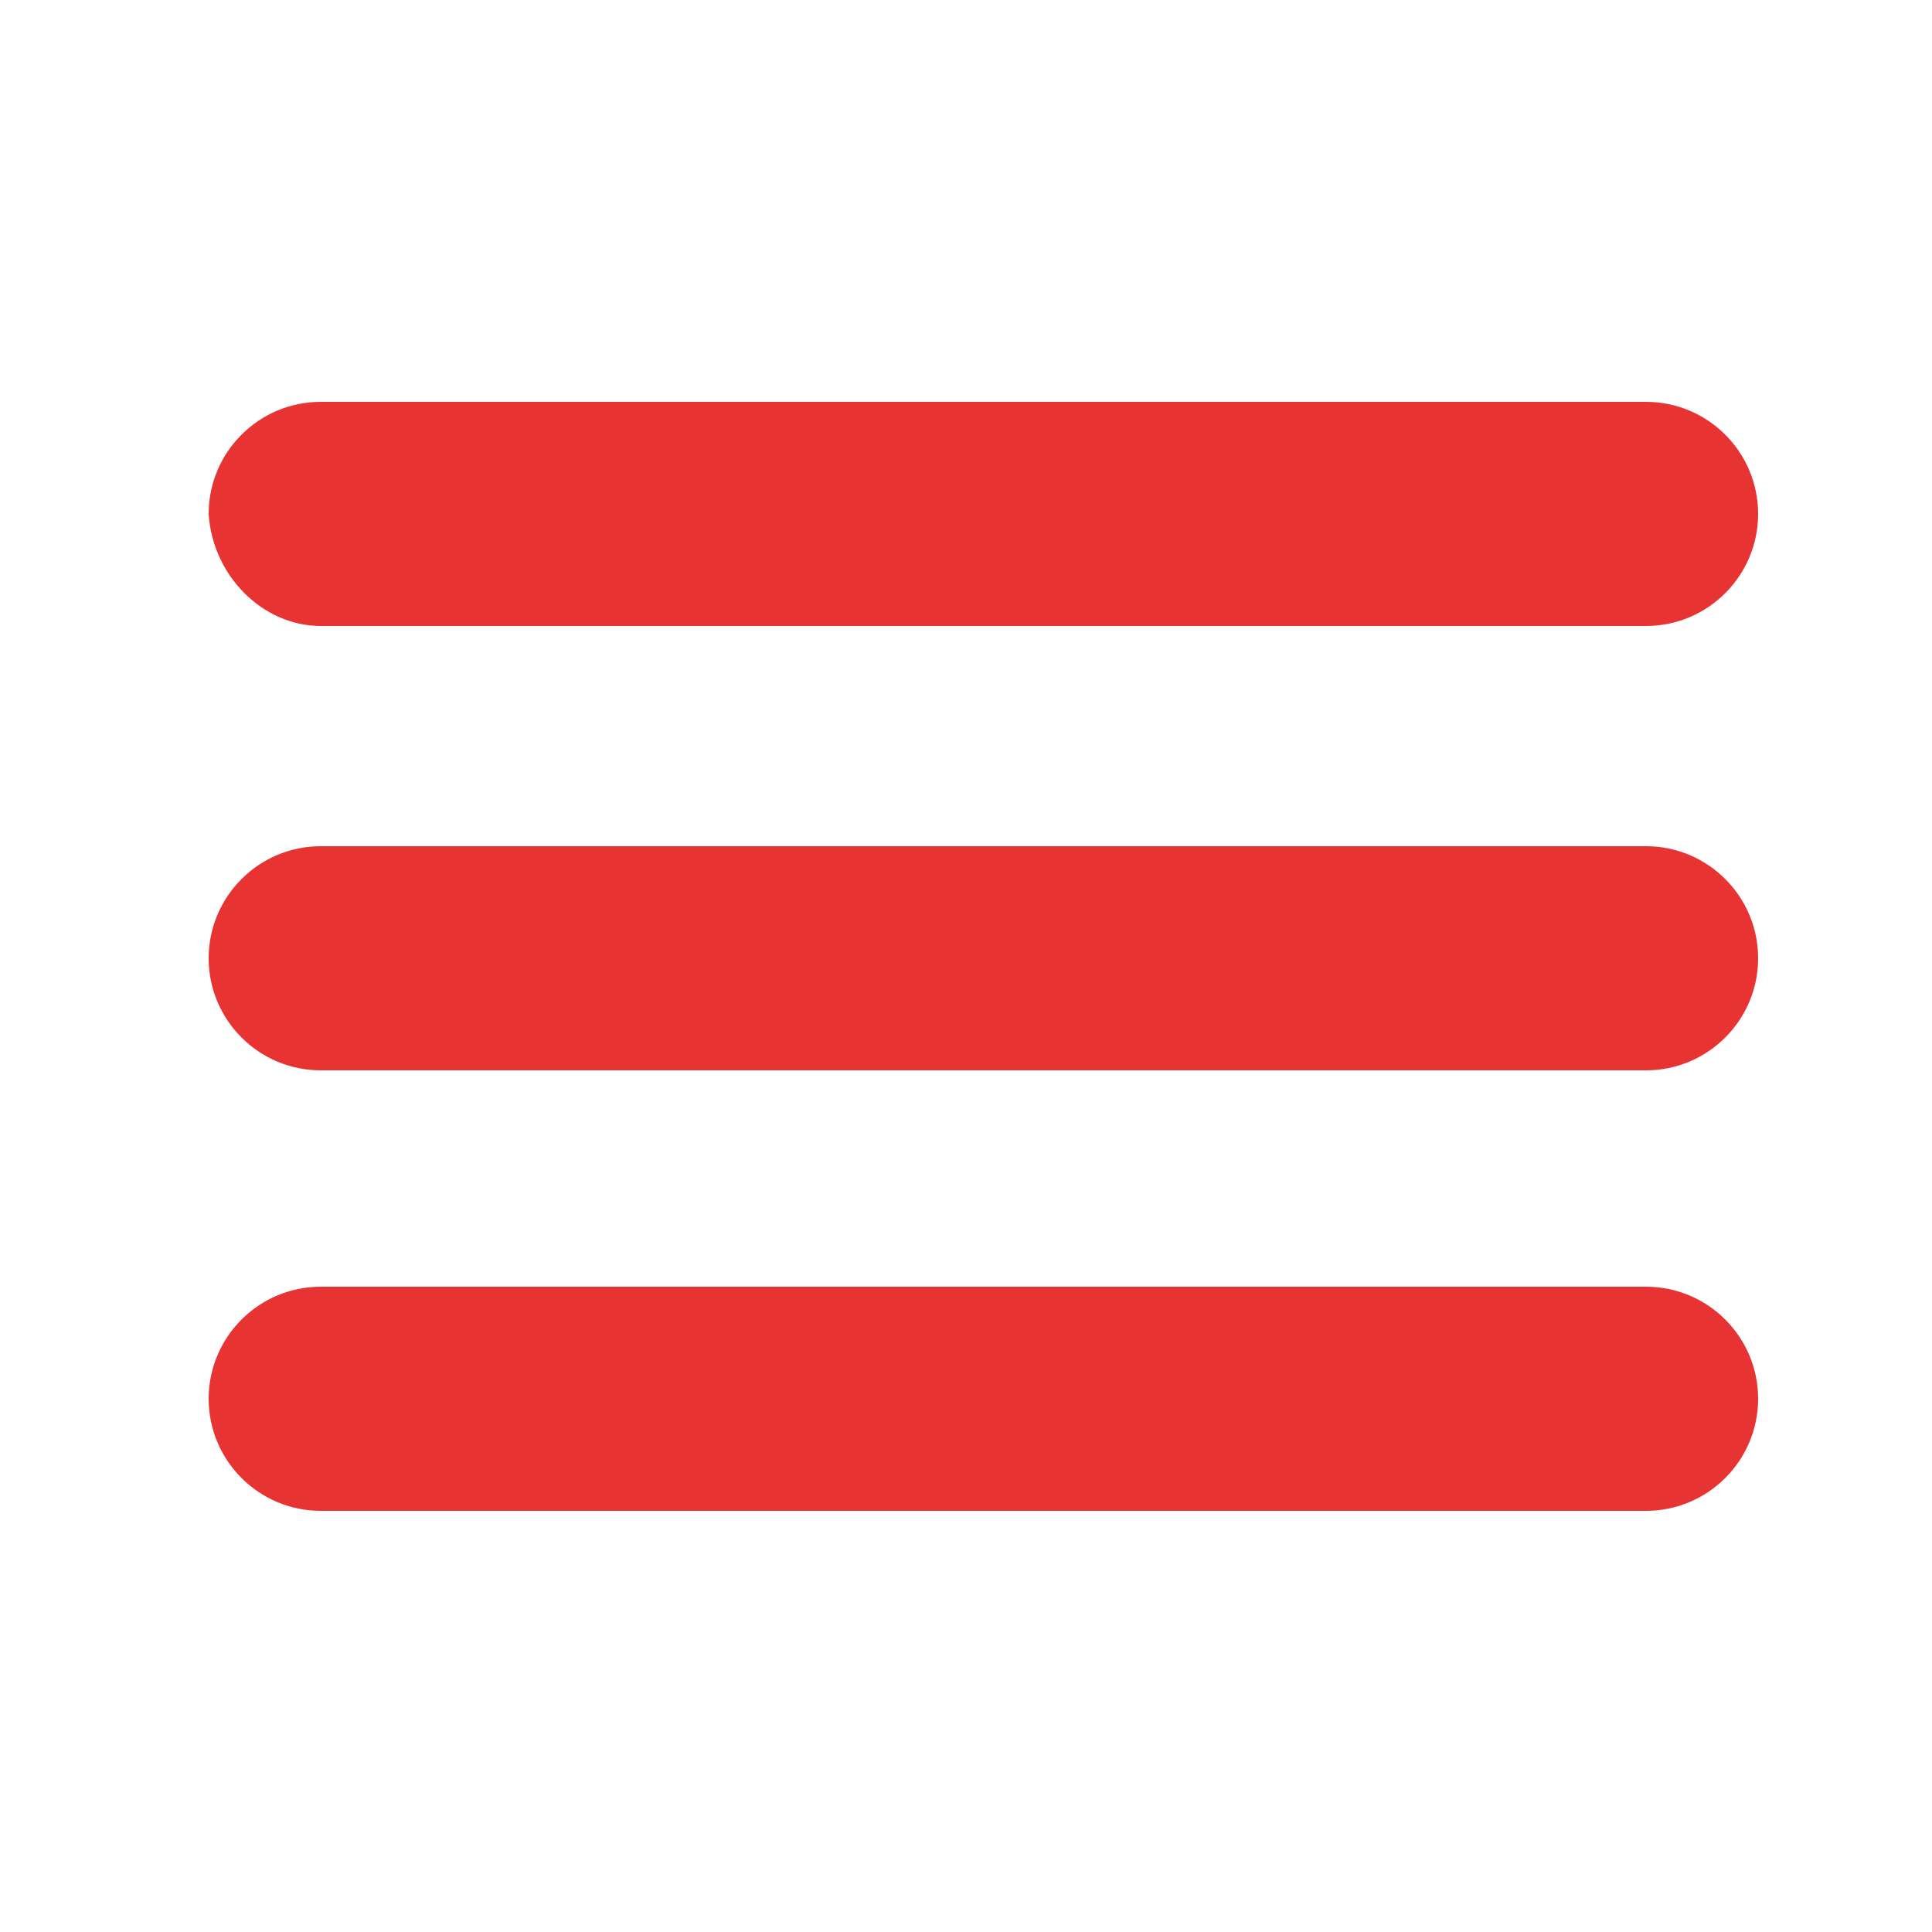 <?xml version="1.0" encoding="utf-8"?>
<!-- Generator: Adobe Illustrator 26.1.0, SVG Export Plug-In . SVG Version: 6.00 Build 0)  -->
<svg version="1.1" id="Layer_1" xmlns="http://www.w3.org/2000/svg" xmlns:xlink="http://www.w3.org/1999/xlink" x="0px" y="0px"
	 viewBox="0 0 50 50" style="enable-background:new 0 0 50 50;" xml:space="preserve">
<style type="text/css">
	.st0{fill:#E83333;}
</style>
<g>
	<path class="st0" d="M42.6,21.9H8.3c-1.6,0-2.9,1.3-2.9,2.9c0,1.6,1.3,2.9,2.9,2.9h34.3c1.6,0,2.9-1.3,2.9-2.9
		C45.5,23.2,44.2,21.9,42.6,21.9z M8.3,16.2h34.3c1.6,0,2.9-1.3,2.9-2.9c0-1.6-1.3-2.9-2.9-2.9H8.3c-1.6,0-2.9,1.3-2.9,2.9
		C5.5,14.9,6.8,16.2,8.3,16.2z M42.6,33.3H8.3c-1.6,0-2.9,1.3-2.9,2.9c0,1.6,1.3,2.9,2.9,2.9h34.3c1.6,0,2.9-1.3,2.9-2.9
		C45.5,34.6,44.2,33.3,42.6,33.3z"/>
</g>
</svg>
